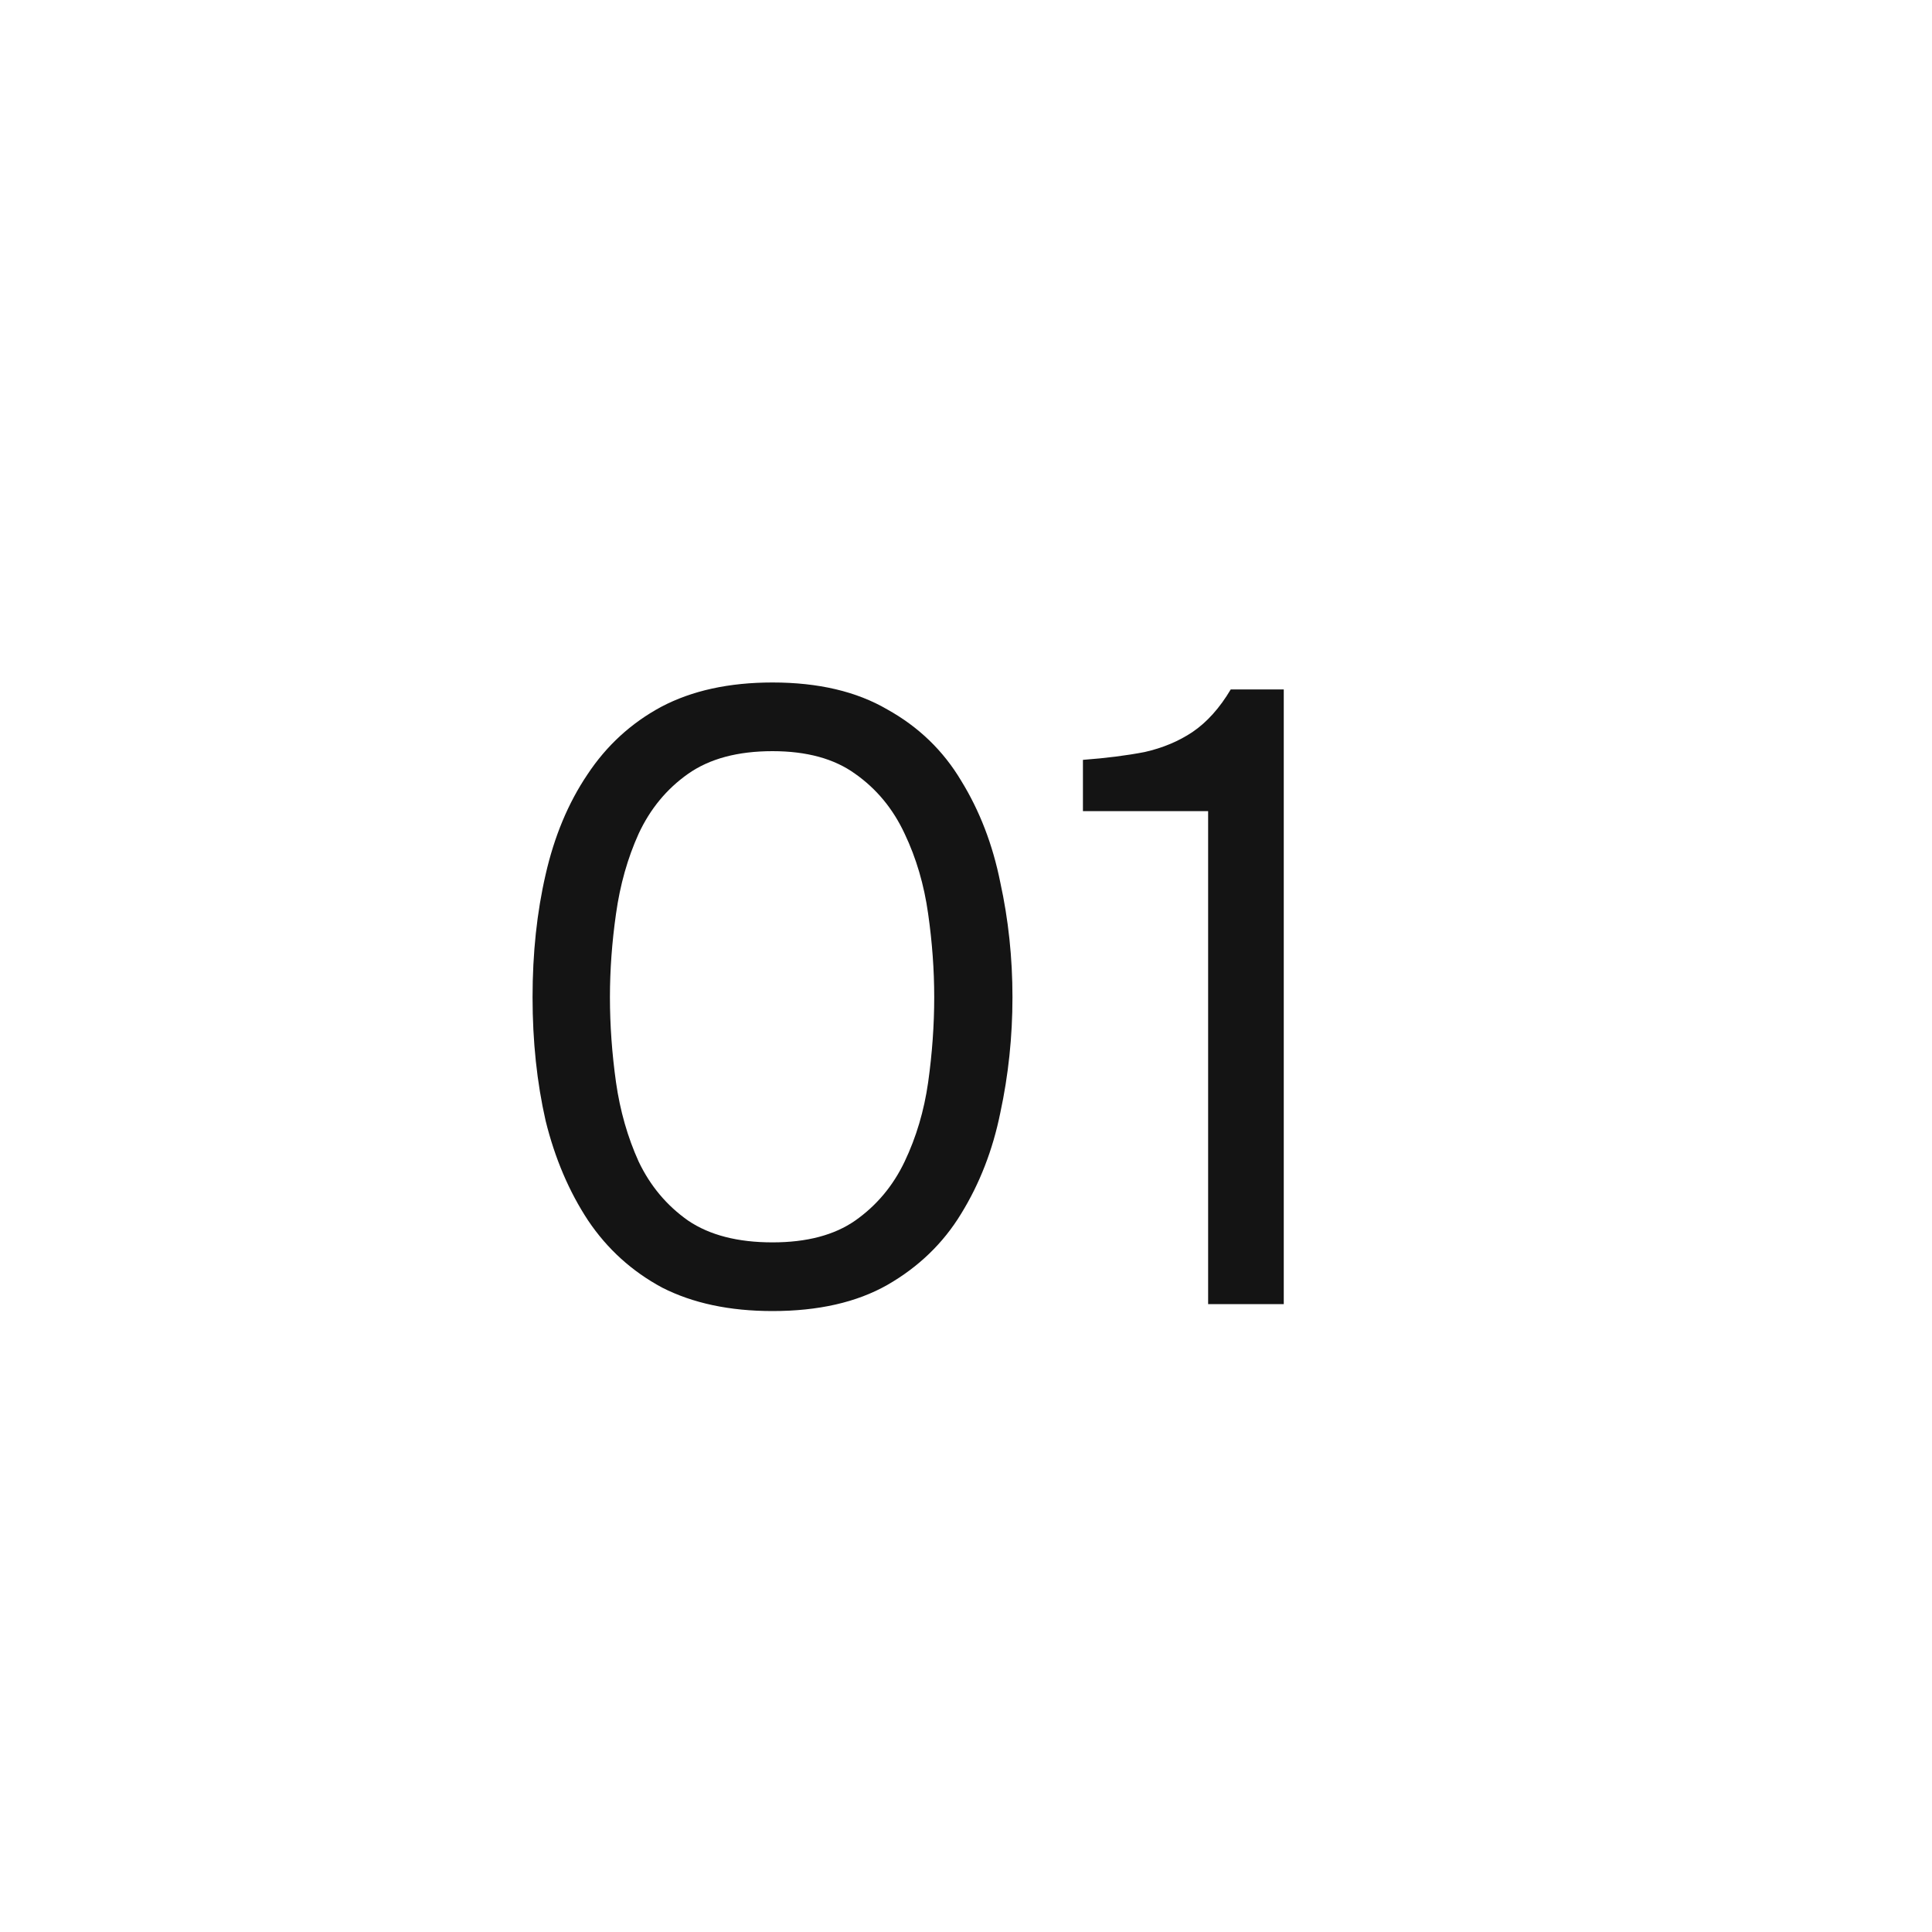 <?xml version="1.0" encoding="UTF-8"?> <svg xmlns="http://www.w3.org/2000/svg" width="40" height="40" viewBox="0 0 40 40" fill="none"><rect width="40" height="40" fill="white"></rect><path d="M15.994 27.144C15.106 27.144 14.344 26.982 13.708 26.658C13.084 26.322 12.574 25.86 12.178 25.272C11.782 24.672 11.488 23.982 11.296 23.202C11.116 22.41 11.026 21.558 11.026 20.646C11.026 19.734 11.116 18.888 11.296 18.108C11.476 17.316 11.764 16.626 12.16 16.038C12.556 15.438 13.066 14.97 13.69 14.634C14.326 14.298 15.094 14.13 15.994 14.13C16.942 14.13 17.734 14.316 18.37 14.688C19.018 15.048 19.528 15.54 19.9 16.164C20.284 16.788 20.554 17.49 20.71 18.27C20.878 19.038 20.962 19.83 20.962 20.646C20.962 21.462 20.878 22.26 20.71 23.04C20.554 23.808 20.284 24.504 19.9 25.128C19.528 25.74 19.018 26.232 18.37 26.604C17.734 26.964 16.942 27.144 15.994 27.144ZM15.994 25.722C16.702 25.722 17.272 25.572 17.704 25.272C18.148 24.96 18.49 24.552 18.73 24.048C18.97 23.544 19.132 22.998 19.216 22.41C19.3 21.81 19.342 21.222 19.342 20.646C19.342 20.082 19.3 19.506 19.216 18.918C19.132 18.318 18.97 17.766 18.73 17.262C18.49 16.746 18.148 16.332 17.704 16.02C17.272 15.708 16.702 15.552 15.994 15.552C15.274 15.552 14.692 15.708 14.248 16.02C13.804 16.332 13.462 16.746 13.222 17.262C12.994 17.766 12.838 18.318 12.754 18.918C12.67 19.506 12.628 20.082 12.628 20.646C12.628 21.222 12.67 21.81 12.754 22.41C12.838 22.998 12.994 23.544 13.222 24.048C13.462 24.552 13.804 24.96 14.248 25.272C14.692 25.572 15.274 25.722 15.994 25.722ZM25.013 27V16.794H22.421V15.732C22.901 15.696 23.327 15.642 23.699 15.57C24.071 15.486 24.401 15.348 24.689 15.156C24.989 14.952 25.253 14.658 25.481 14.274H26.579V27H25.013Z" fill="#141414"></path></svg> 
